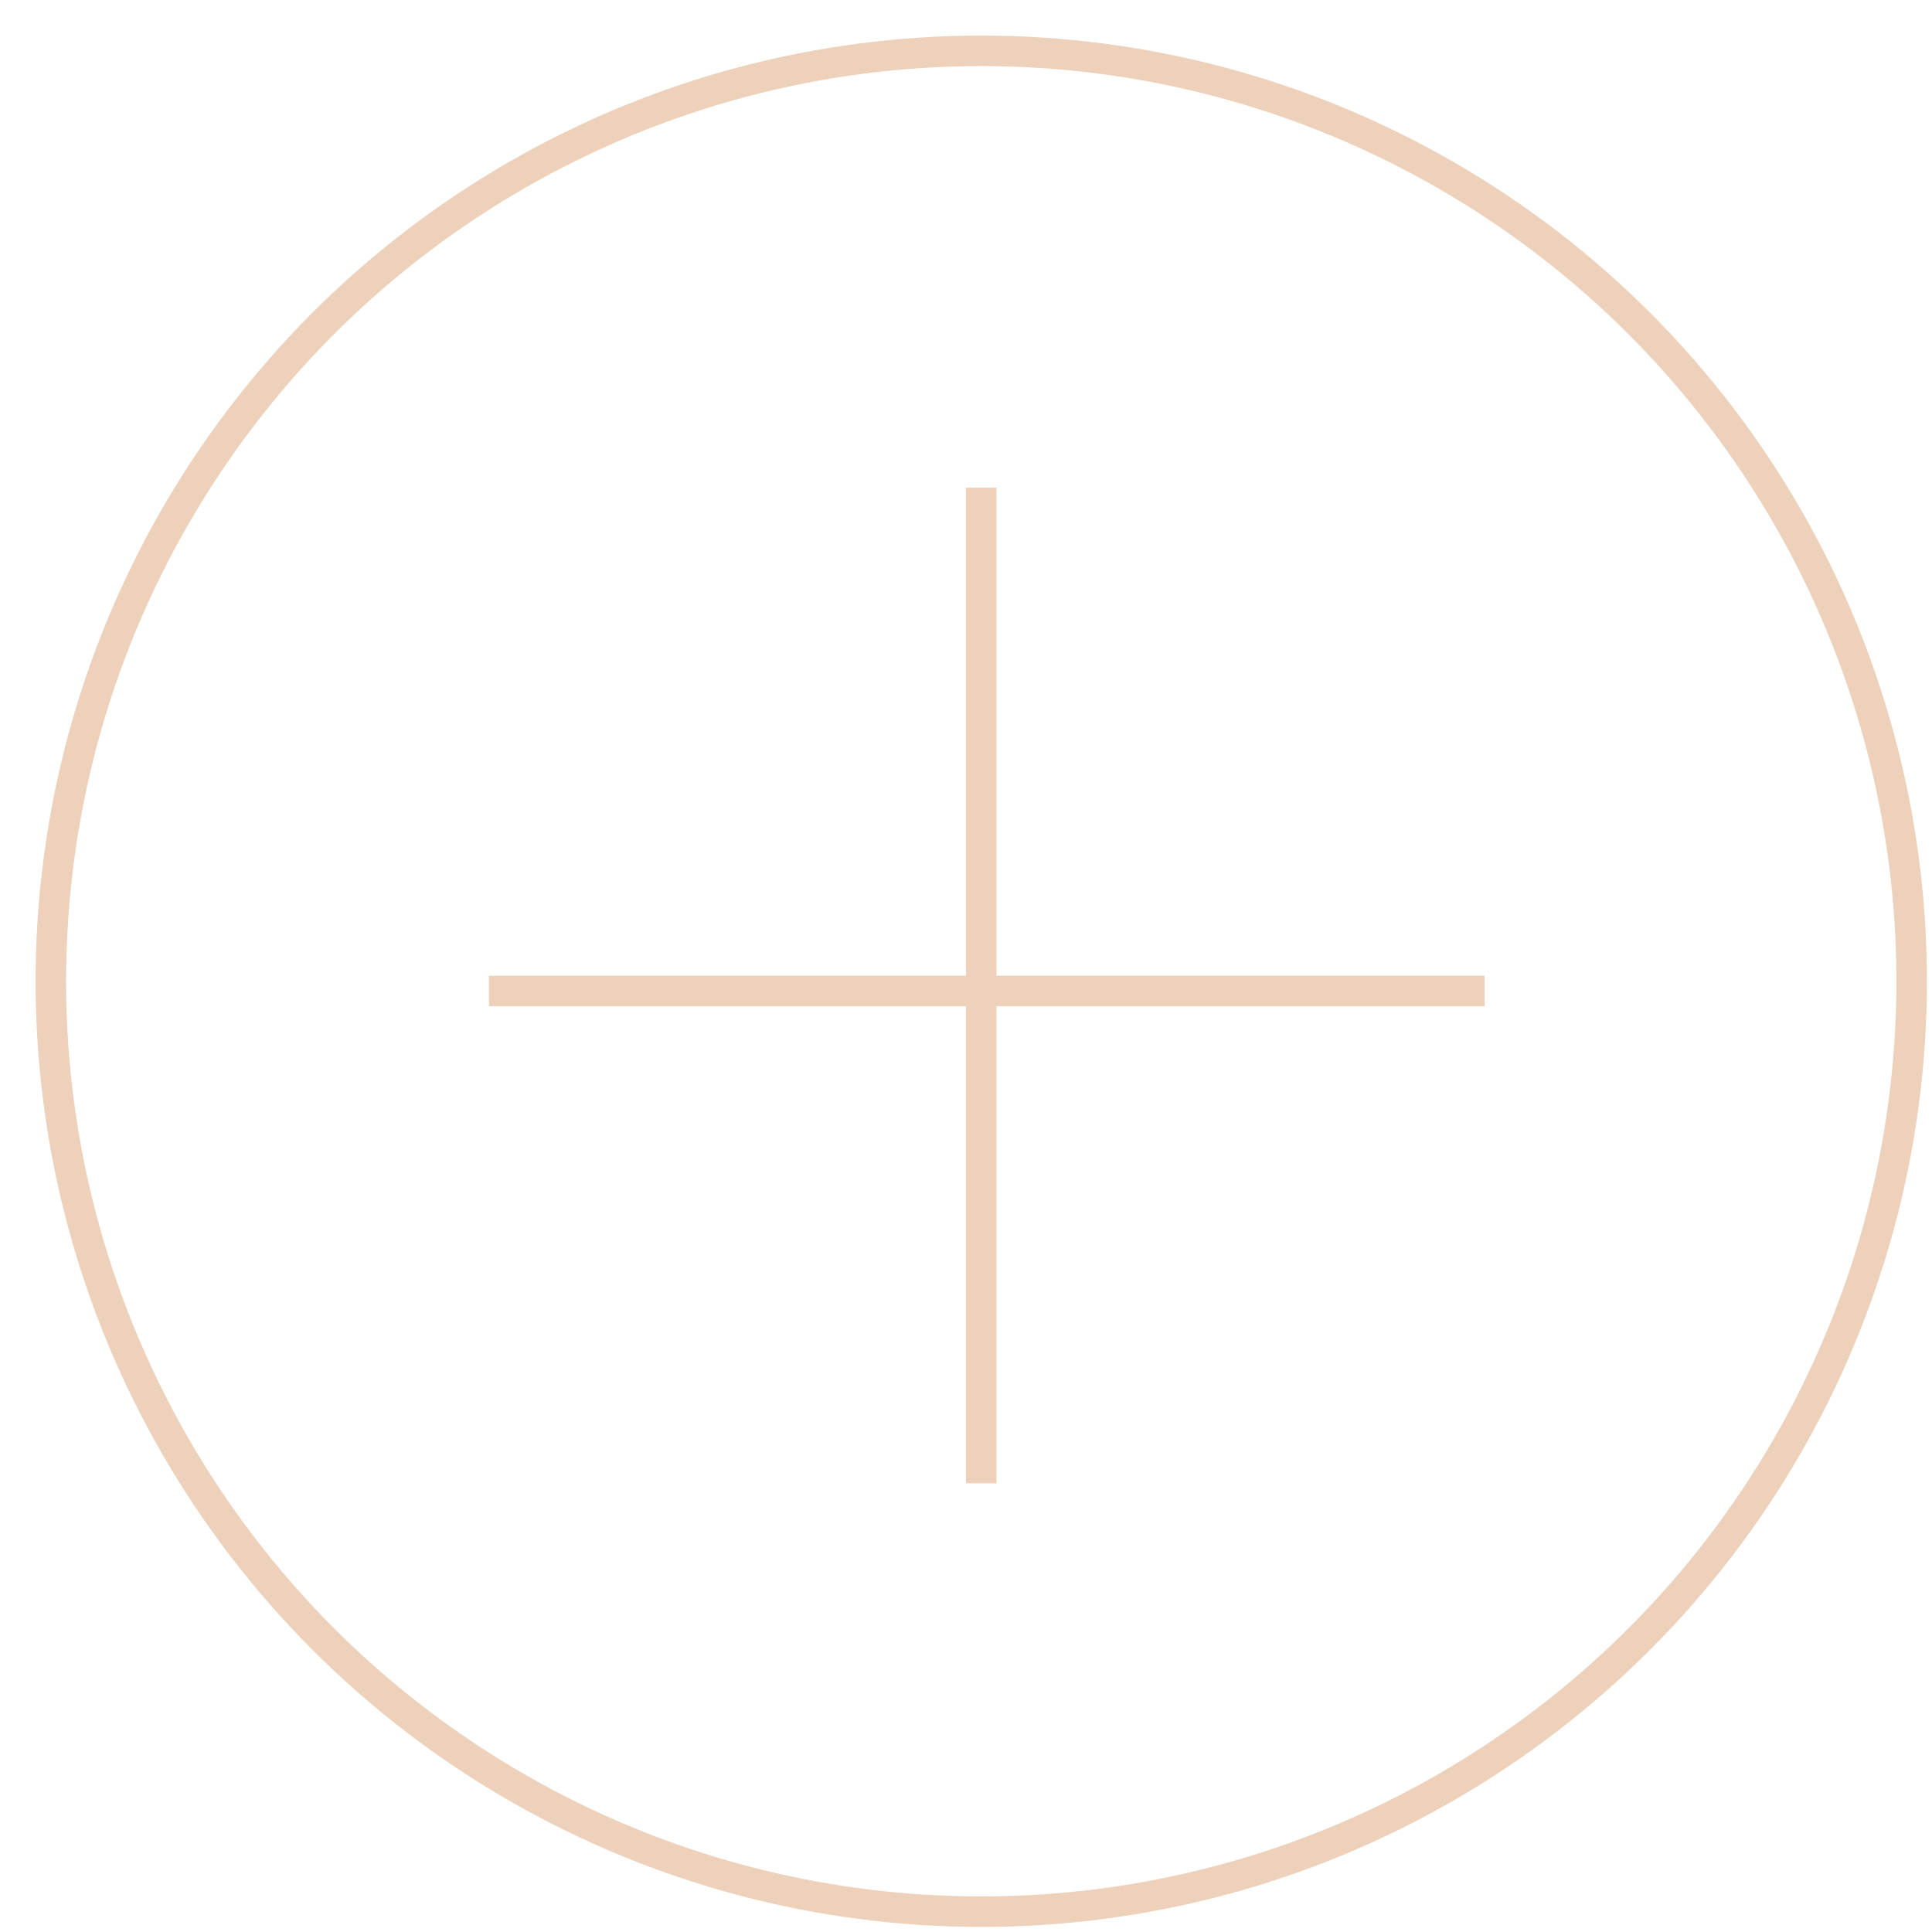 <?xml version="1.0" encoding="UTF-8"?>
<svg width="38px" height="38px" viewBox="0 0 38 38" version="1.1" xmlns="http://www.w3.org/2000/svg" xmlns:xlink="http://www.w3.org/1999/xlink">
    <!-- Generator: Sketch 53.2 (72643) - https://sketchapp.com -->
    <title>CIRCULO-VER MÁS</title>
    <desc>Created with Sketch.</desc>
    <g id="Page-1" stroke="none" stroke-width="1" fill="none" fill-rule="evenodd">
        <g id="HOME-" transform="translate(-168, -2666)" stroke="#EED1BB">
            <g id="CIRCULO-VER-MÁS" transform="translate(169, 2667)">
                <g id="Group-5-Copy">
                    <circle id="Oval" stroke-width="0.6" cx="18.3" cy="18.3" r="18.3"></circle>
                    <path d="M18.3,8.892 L18.3,27.875" id="Line-3" stroke-width="0.6" stroke-linecap="square"></path>
                    <path d="M18.3,8.892 L18.3,27.875" id="Line-3" stroke-width="0.6" stroke-linecap="square" transform="translate(18.3, 18.492) rotate(-270) translate(-18.3, -18.492) "></path>
                </g>
            </g>
        </g>
    </g>
</svg>